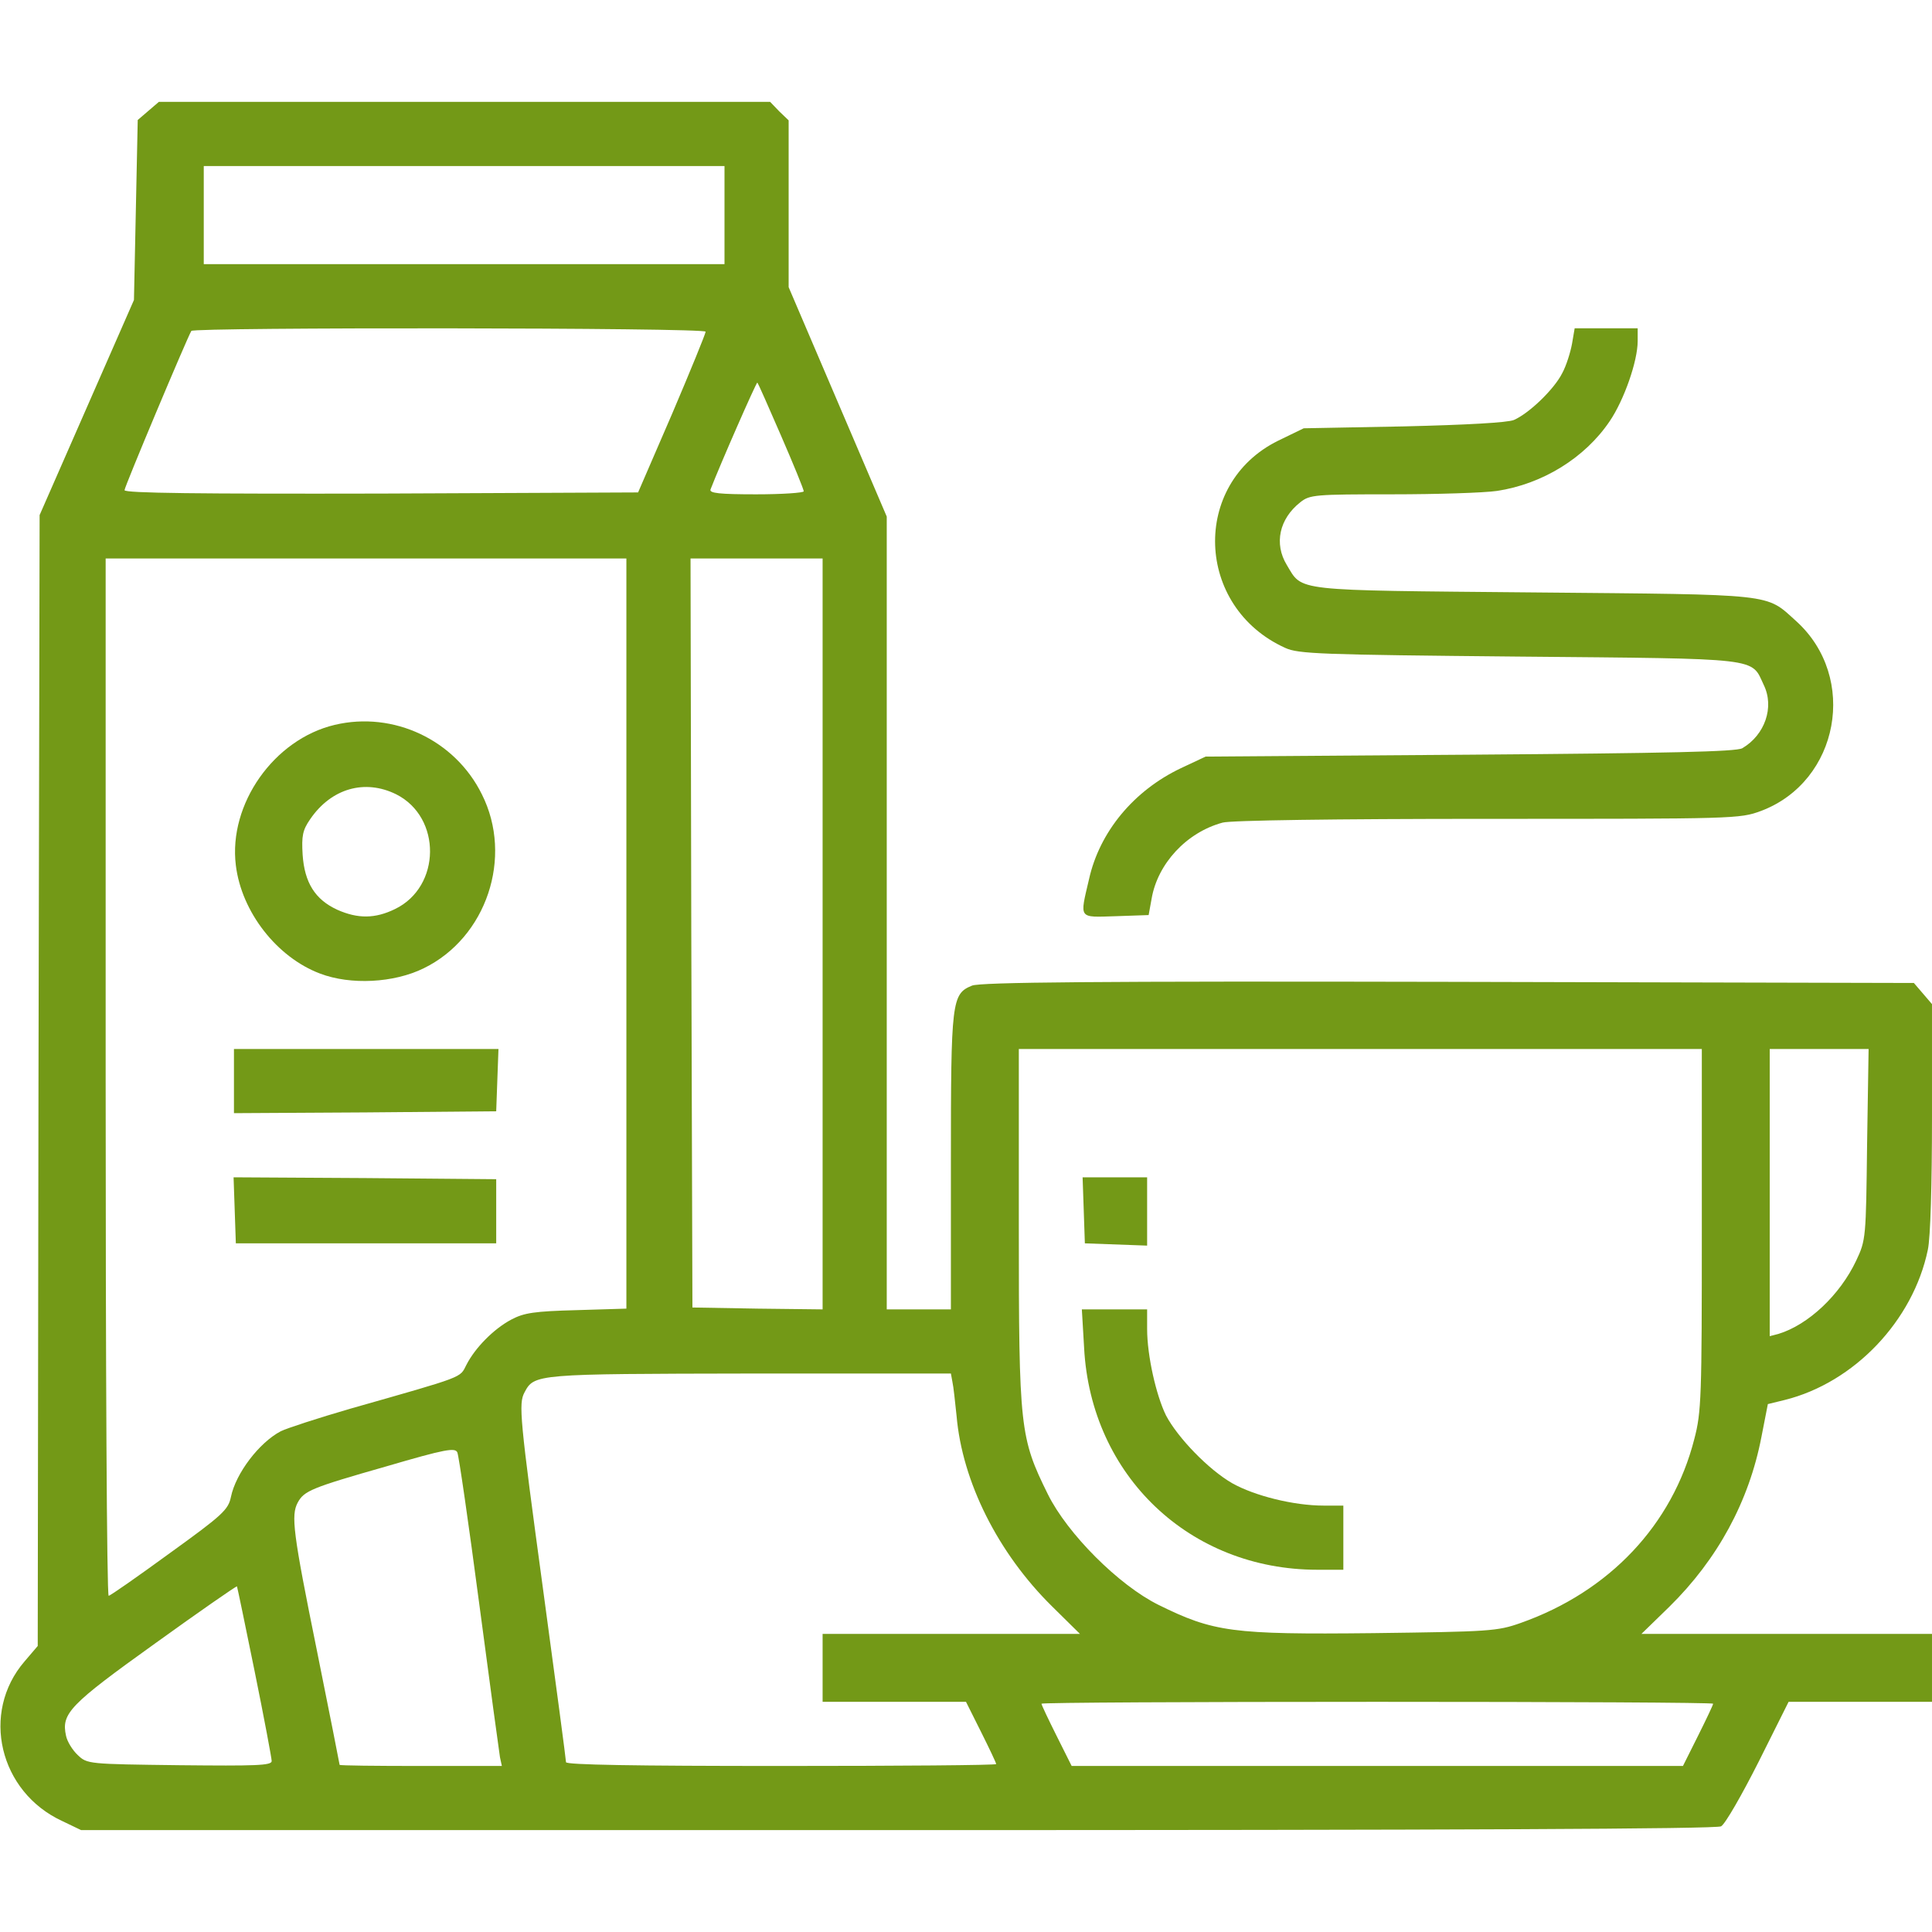 <svg viewBox="0 0 1024 1024" fill="#739917" xmlns="http://www.w3.org/2000/svg"><path d="M78.599 58.8l-5.6 4.8-1 47.8-1 47.599-50 114-0.6 299.799-0.4 299.6-7 8.201c-23.4 27.199-13.4 69.199 20 84.6l10 4.8h432.599c296.801 0 433.8-0.6 436.6-2 2.2-1.201 11.001-16.601 19.801-34l15.999-32h76v-36.001h-153.999l14.8-14.4c25.6-25.199 42.201-55.799 48.799-89.999l3.401-17.401 8.999-2.199c36.8-9.2 67.999-42 75.799-79.601 1.4-6.399 2.2-34.8 2.2-70.399v-59.8l-9.599-11.201-246.8-0.6c-186.8-0.399-248 0.2-252.4 2-10.8 4.4-11.2 8-11.2 93.601v78h-34.001v-420.2l-52-121.6v-88.4l-5-4.8-4.8-5h-324l-5.6 4.8zM383.999 114v26h-276v-52h276v26zM373.998 175.8c0 0.999-7.999 20.6-17.8 43.599l-17.999 41.601-136 0.6c-96.2 0.2-136.2-0.2-136.2-1.799 0-1.801 32.8-79.8 35.4-84.401 1.2-2 272.599-1.799 272.599 0.401zM413.999 231c6.6 15.201 12 28.4 12 29.401 0 0.8-11.4 1.6-25.199 1.6-19.4 0-25-0.601-24.2-2.601 5-12.999 24.399-57.199 24.8-56.599 0.399 0.2 5.999 13 12.6 28.199zM331.998 494.8v198.801l-26.399 0.8c-22.401 0.6-27.8 1.4-34.601 4.999-9.4 5-19.2 15-23.799 24.001-3.6 7-0.2 5.8-61.401 23.199-17.2 5-33.799 10.399-37 12-11.4 6.001-23.8 22.2-26.4 34.8-1.4 6.801-4.4 9.601-32.4 29.8-17 12.401-31.6 22.601-32.4 22.601-1 0.199-1.6-123.601-1.6-274.801v-275h275.999v198.799zM435.999 495v199l-34.399-0.399-34.601-0.601-0.6-198.599-0.399-198.4h69.999v199zM901.999 651.6c0 88.8-0.2 96.8-4.001 111.199-11.599 45.4-44.999 80.801-91.999 97.4-12.401 4.4-16.4 4.601-78.4 5.401-74.6 0.8-84.4-0.6-113.6-15-21.001-10.401-48.2-37.6-58.601-58.601-14.8-30-15.399-34.599-15.399-141.4v-94.6h362v95.601zM989.599 606.4c-0.601 49.8-0.601 50.801-5.8 61.8-8.6 18.201-25.401 34.001-41.2 38.801l-4.601 1.2v-152.2h52.4l-0.799 50.4zM504.798 732.4c0.601 2.599 1.4 10.6 2.2 18 3 35 22 72.799 50.6 101l14.8 14.599h-136.4v36.001h76l8 15.999c4.4 8.801 8 16.4 8 17s-51.2 1.001-114 1.001c-77.4 0-114-0.6-114-2 0-1.201-5.399-41.801-12-90.4-12.6-92.6-13.199-99.6-10-105.601 5.2-9.8 5.8-9.8 119.4-10h106.601l0.799 4.4zM253.999 850c5.6 42.399 10.6 79 11.001 81.399l0.999 4.601h-42.999c-23.6 0-43.001-0.2-43.001-0.6 0-0.401-5.399-27.601-12-60.4-12.8-63.001-13.801-71.801-10.201-78.601 3.401-6.2 7.001-7.8 47-19.2 31.4-9.2 36.4-10 37.6-7.401 0.8 1.801 6.001 37.8 11.6 80.201zM134.999 886c5 24.599 9 46 9 47.399 0 2.401-8.6 2.601-48.8 2.2-48.4-0.6-49-0.6-54-5.399-2.8-2.599-5.6-7.2-6.2-10.201-2.6-11.799 1.8-16.4 47-48.799 23.6-17 43.2-30.6 43.6-30.4 0.2 0.399 4.4 20.6 9.4 45.199zM907.998 903c0 0.6-3.6 8.201-7.999 17l-8 16.001h-323.999l-8-16.001c-4.4-8.799-8-16.4-8-17s80.001-0.999 178-0.999c98 0 177.999 0.399 177.999 0.999z"></path><path d="M177.398 384.2c-32.2 7.6-56.4 42-52.4 74.399 3 24.8 21.8 48.799 44.6 57.4 16.2 6.201 39.2 5 54.999-2.8 33.201-16.2 47.6-58.8 30.8-92.199-14.2-28.801-46.8-44.2-78-36.8zM209.998 421c24.2 12.2 23.799 49-0.6 60.799-10.6 5.2-19.8 5.2-30.6 0.401-11.801-5.401-17.401-14.4-18.4-29.2-0.601-10 0-13 3.999-18.801 11.2-16.4 29-21.4 45.6-13.199z"></path><path d="M124 573v17l69.6-0.399 69.399-0.6 0.6-16.601 0.6-16.4h-140.199v17z"></path><path d="M124.4 641.4l0.6 17.6h138v-34l-69.6-0.6-69.6-0.401 0.6 17.401z"></path><path d="M574.4 641.4l0.6 17.6 33.001 1.201v-36.201h-34.2l0.6 17.401z"></path><path d="M574.6 714.399c3.6 67.801 56 117.601 123.6 117.601h13.801v-34h-10.401c-15.999 0-36.599-5.2-48.4-11.801-12.6-7.199-29-24.2-35.199-35.999-5.2-10.6-10-31.601-10-45.801v-10.399h-34.599l1.2 20.4z"></path><path d="M833.202 182.2c-0.8 4.4-3 11.599-5.2 15.6-4.2 8.4-17.401 21.2-25.6 24.8-3.4 1.4-24.8 2.599-58.4 3.4l-52.999 1.001-13.6 6.599c-46.2 22.8-44 88.2 3.799 109.801 7.001 3.201 18.401 3.6 123.8 4.601 129.4 1.2 123 0.399 129.801 14.999 5.8 11.801 0.6 26.601-11.4 33.6-3.4 1.801-38.001 2.601-144.4 3.4l-140 1.001-13.201 6.2c-24.8 11.801-42.999 33.6-48.599 58.801-5 21.4-5.8 20.199 14.2 19.599l17.399-0.6 1.6-8.801c3.199-18.4 18.4-35 37.6-40.199 4.2-1.201 59.2-2 140.401-2 131.6 0 133.6 0 145-4.2 41.4-15.601 51.599-70.801 18.6-100.601-16.4-14.8-10-14-139.001-15.201-129.001-1.2-122.4-0.399-131-14.599-6.799-11.2-3.999-24.4 7.2-33.2 5-4.001 7.8-4.201 48.601-4.201 23.799 0 48.799-0.799 55.6-1.799 24-3.6 46.599-17.401 59.8-37 7.6-11.2 14.8-31.8 14.8-42.399v-6.801h-33.4l-1.4 8.201z"></path></svg>